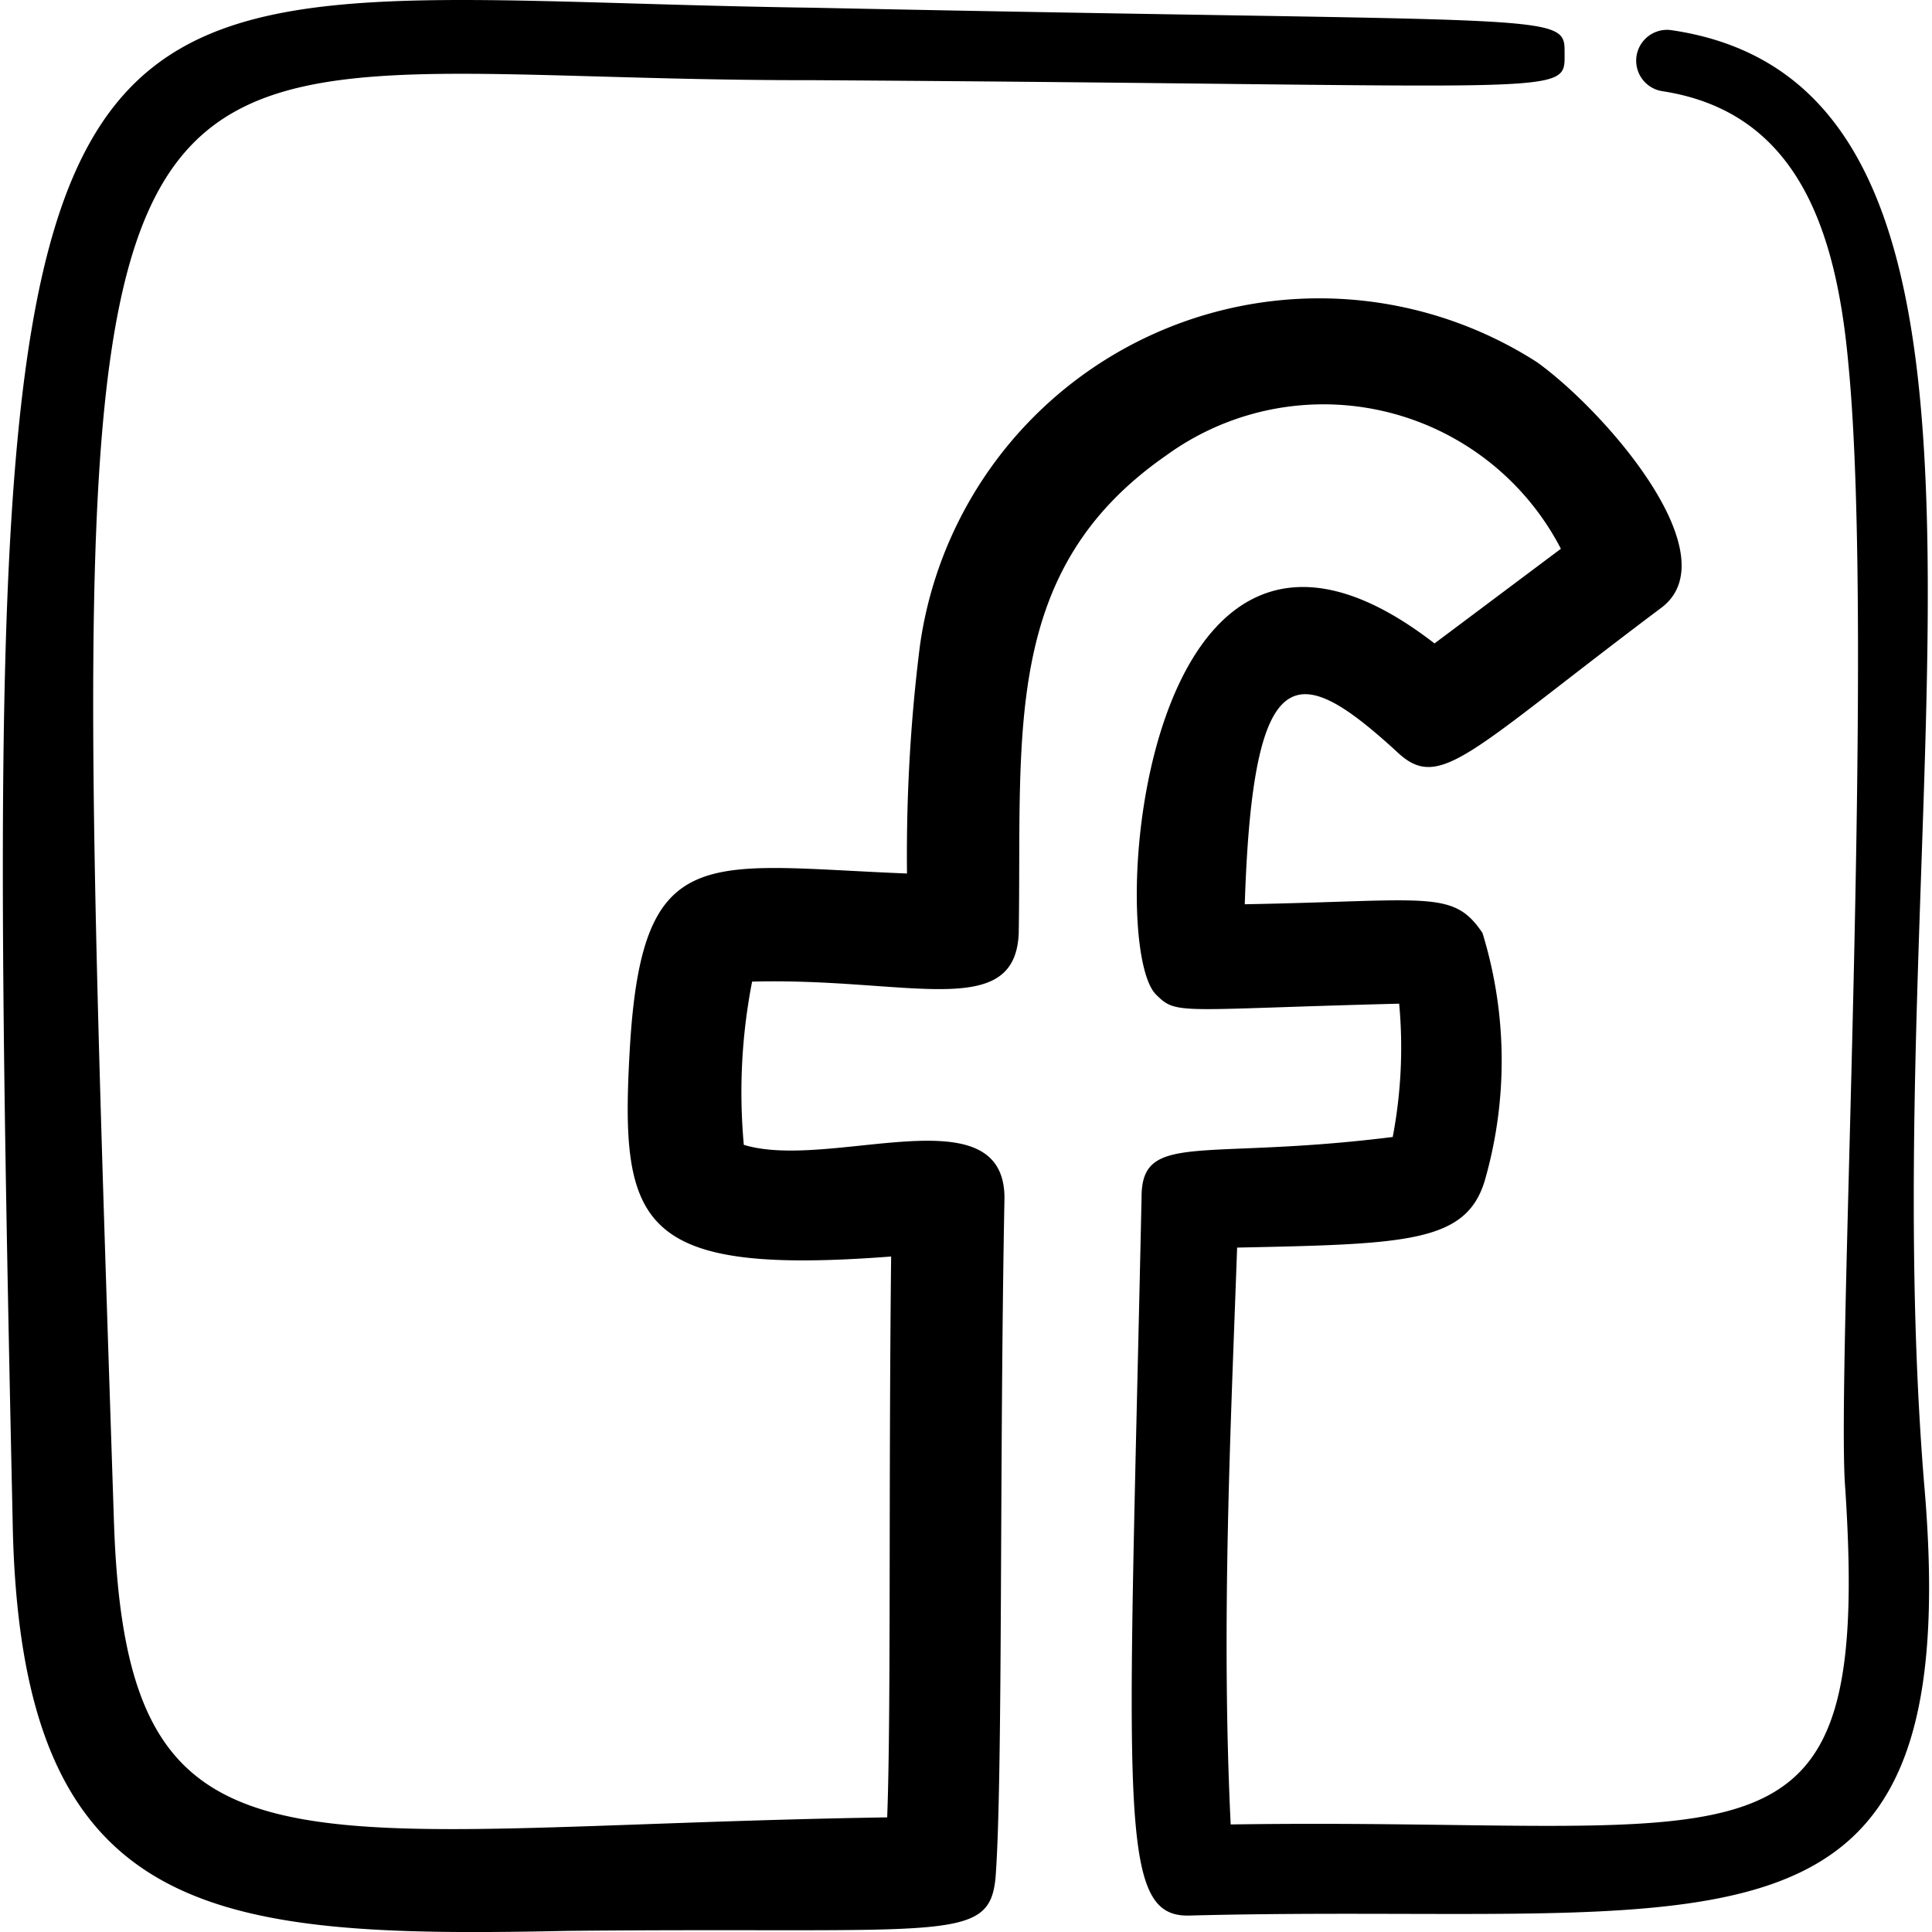 <svg xmlns="http://www.w3.org/2000/svg" fill="none" viewBox="0 0 24 24" id="Social-Media-Facebook-1--Streamline-Freehand.svg" height="24" width="24"><desc>Social Media Facebook 1 Streamline Icon: https://streamlinehq.com</desc><path fill="#000000" fill-rule="evenodd" d="M9.24 14.222a7.17 7.17 0 0 1 0.103 -2.028c1.934 -0.052 3.266 0.5 3.312 -0.601 0.041 -2.498 -0.22 -4.509 1.83 -5.934a3.322 3.322 0 0 1 4.905 1.158l-1.57 1.176c-3.648 -2.824 -4.093 3.756 -3.456 4.365 0.257 0.256 0.272 0.18 3.017 0.11 0.051 0.553 0.024 1.11 -0.08 1.656 -2.374 0.298 -3.12 -0.077 -3.12 0.747 -0.164 7.61 -0.307 8.935 0.581 8.925 6.583 -0.172 9.697 0.927 9.138 -5.392 -0.676 -8.398 1.823 -17.3 -3.135 -18.029a0.383 0.383 0 1 0 -0.113 0.758c1.669 0.257 2.159 1.71 2.31 3.397 0.334 3.42 -0.154 12.544 -0.04 13.954 0.333 5.063 -1.148 4.082 -7.634 4.18 -0.12 -2.473 0 -4.917 0.08 -7.166 2.116 -0.044 2.855 -0.06 3.081 -0.848a5.392 5.392 0 0 0 -0.033 -3.06c-0.365 -0.544 -0.665 -0.398 -2.953 -0.357 0.1 -3.109 0.662 -3.017 1.887 -1.897 0.537 0.513 0.873 0.026 3.302 -1.797 0.83 -0.66 -0.714 -2.432 -1.559 -3.04a5.009 5.009 0 0 0 -7.666 3.527c-0.118 0.937 -0.17 1.88 -0.16 2.825 -2.52 -0.1 -3.298 -0.43 -3.445 2.208 -0.123 2.174 0.116 2.788 3.248 2.55 -0.033 3.034 0 5.67 -0.049 6.967 -7.445 0.118 -9.463 1.027 -9.607 -3.72C0.75 -1.365 0.691 1.01 10.098 0.996c9.423 0.057 9.338 0.216 9.338 -0.32 0 -0.537 0.098 -0.383 -9.338 -0.58C0.016 -0.043 -0.295 -1.84 0.157 18.889c0.085 4.979 2.472 5.19 6.894 5.097 4.729 -0.047 5.242 0.161 5.317 -0.673 0.092 -1.255 0.046 -5.135 0.11 -8.434 -0.005 -1.315 -2.164 -0.331 -3.237 -0.657Z" clip-rule="evenodd" stroke-width="1"></path></svg>